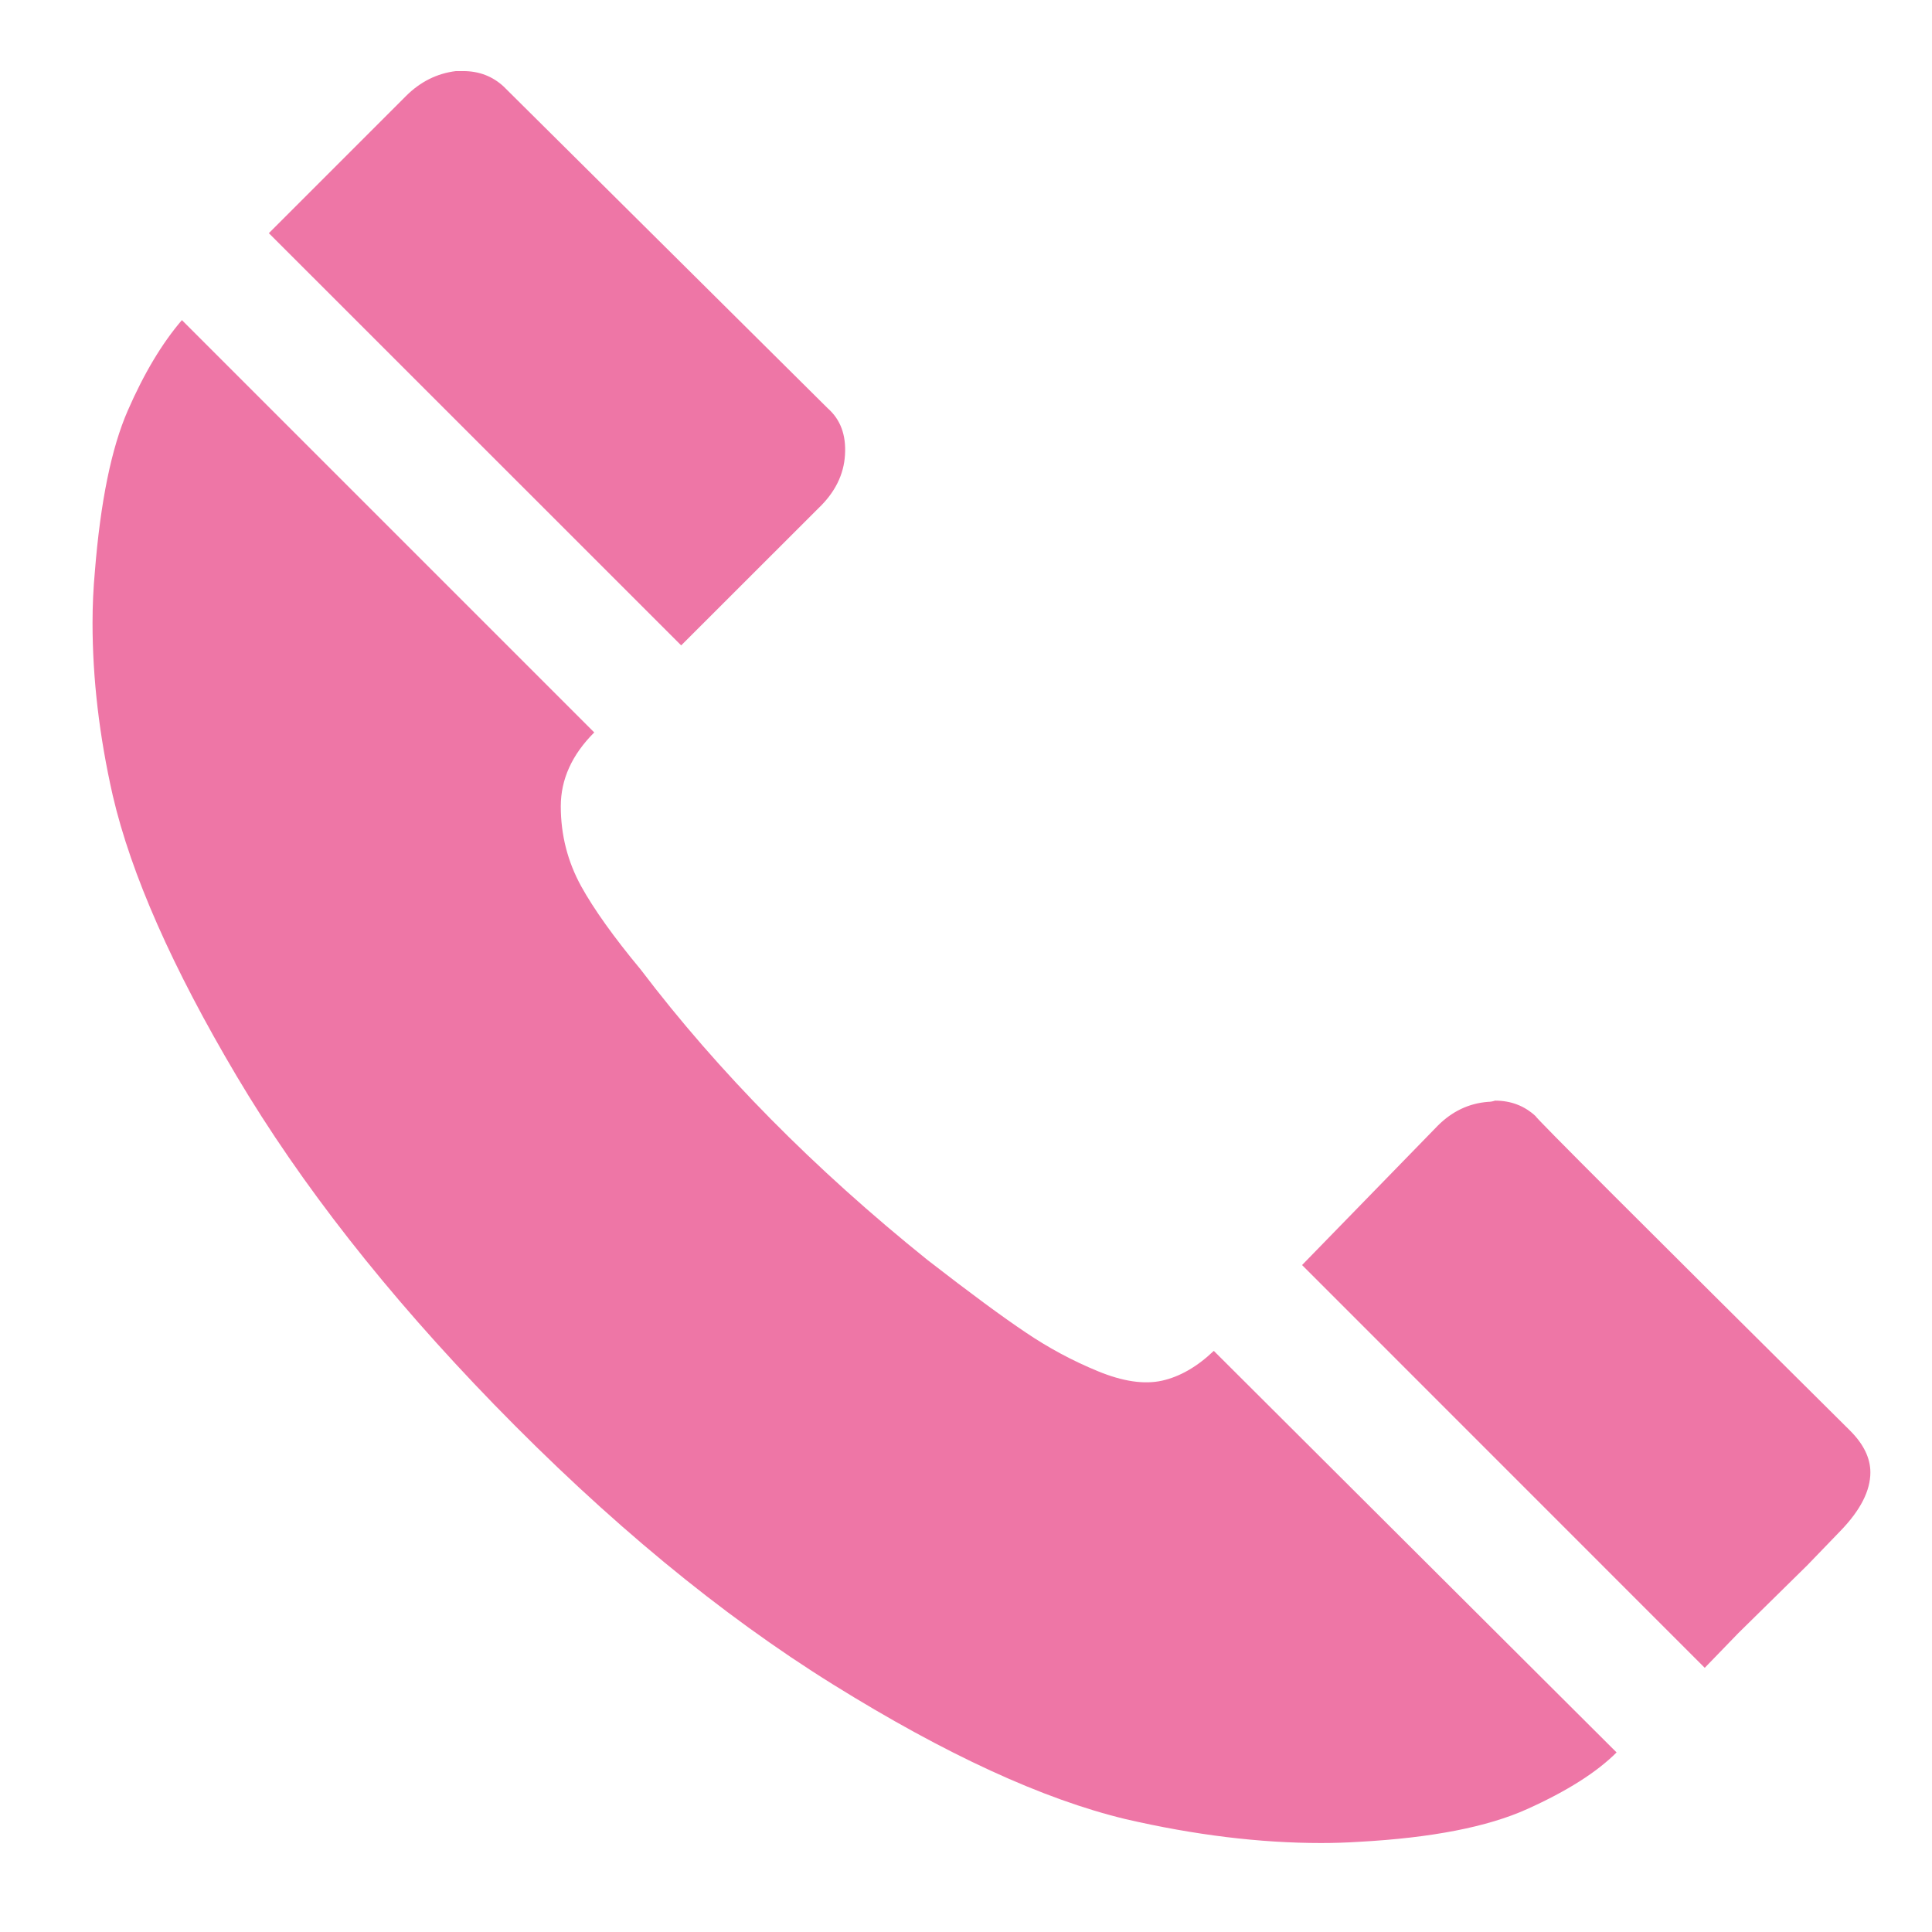 <?xml version="1.0" encoding="UTF-8"?>
<svg width="19px" height="19px" viewBox="0 0 19 19" version="1.1" xmlns="http://www.w3.org/2000/svg" xmlns:xlink="http://www.w3.org/1999/xlink">
    <title>Call</title>
    <g id="Corinthian-Home-Page" stroke="none" stroke-width="1" fill="none" fill-rule="evenodd">
        <g id="DSK---Home-(2560px)-R2" transform="translate(-260, -6238)" fill="#EE76A6" fill-rule="nonzero">
            <g id="9.-Footer" transform="translate(0, 5942)">
                <g id="Left" transform="translate(259, 119)">
                    <g id="Address" transform="translate(1.91, 121)">
                        <g id="Call" transform="translate(0, 56.699)">
                            <path d="M0.023,4.922 C0.078,4.234 0.186,3.707 0.346,3.34 C0.506,2.973 0.684,2.676 0.879,2.449 L4.934,6.504 C4.715,6.723 4.605,6.965 4.605,7.23 C4.605,7.512 4.672,7.773 4.805,8.016 C4.93,8.242 5.125,8.516 5.391,8.836 C6.156,9.844 7.098,10.797 8.215,11.695 C8.629,12.016 8.949,12.252 9.176,12.404 C9.402,12.557 9.639,12.684 9.885,12.785 C10.131,12.887 10.342,12.918 10.518,12.879 C10.693,12.84 10.863,12.742 11.027,12.586 L14.988,16.535 C14.793,16.73 14.5,16.916 14.109,17.092 C13.719,17.268 13.168,17.375 12.457,17.414 C12.332,17.422 12.207,17.426 12.082,17.426 C11.48,17.426 10.84,17.348 10.16,17.191 C9.348,16.996 8.389,16.555 7.283,15.867 C6.178,15.18 5.066,14.262 3.949,13.113 C2.895,12.027 2.051,10.951 1.418,9.885 C0.785,8.818 0.379,7.898 0.199,7.125 C0.066,6.539 0,5.973 0,5.426 C0,5.254 0.008,5.086 0.023,4.922 Z M1.734,1.594 L3.082,0.246 C3.223,0.105 3.387,0.023 3.574,0 C3.598,0 3.621,0 3.645,0 C3.801,0 3.934,0.051 4.043,0.152 L7.23,3.316 C7.355,3.426 7.412,3.578 7.4,3.773 C7.389,3.969 7.301,4.145 7.137,4.301 L5.789,5.648 L1.734,1.594 Z M11.895,11.742 L13.23,10.371 C13.371,10.23 13.535,10.152 13.723,10.137 C13.746,10.137 13.77,10.133 13.793,10.125 C13.949,10.125 14.082,10.176 14.191,10.277 C14.191,10.293 15.223,11.324 17.285,13.371 C17.418,13.504 17.484,13.641 17.484,13.781 C17.484,13.961 17.387,14.152 17.191,14.355 L16.863,14.695 L16.184,15.363 L15.855,15.703 L11.895,11.742 Z" id="Shape"></path>
                        </g>
                    </g>
                </g>
            </g>
        </g>
    </g>
</svg>